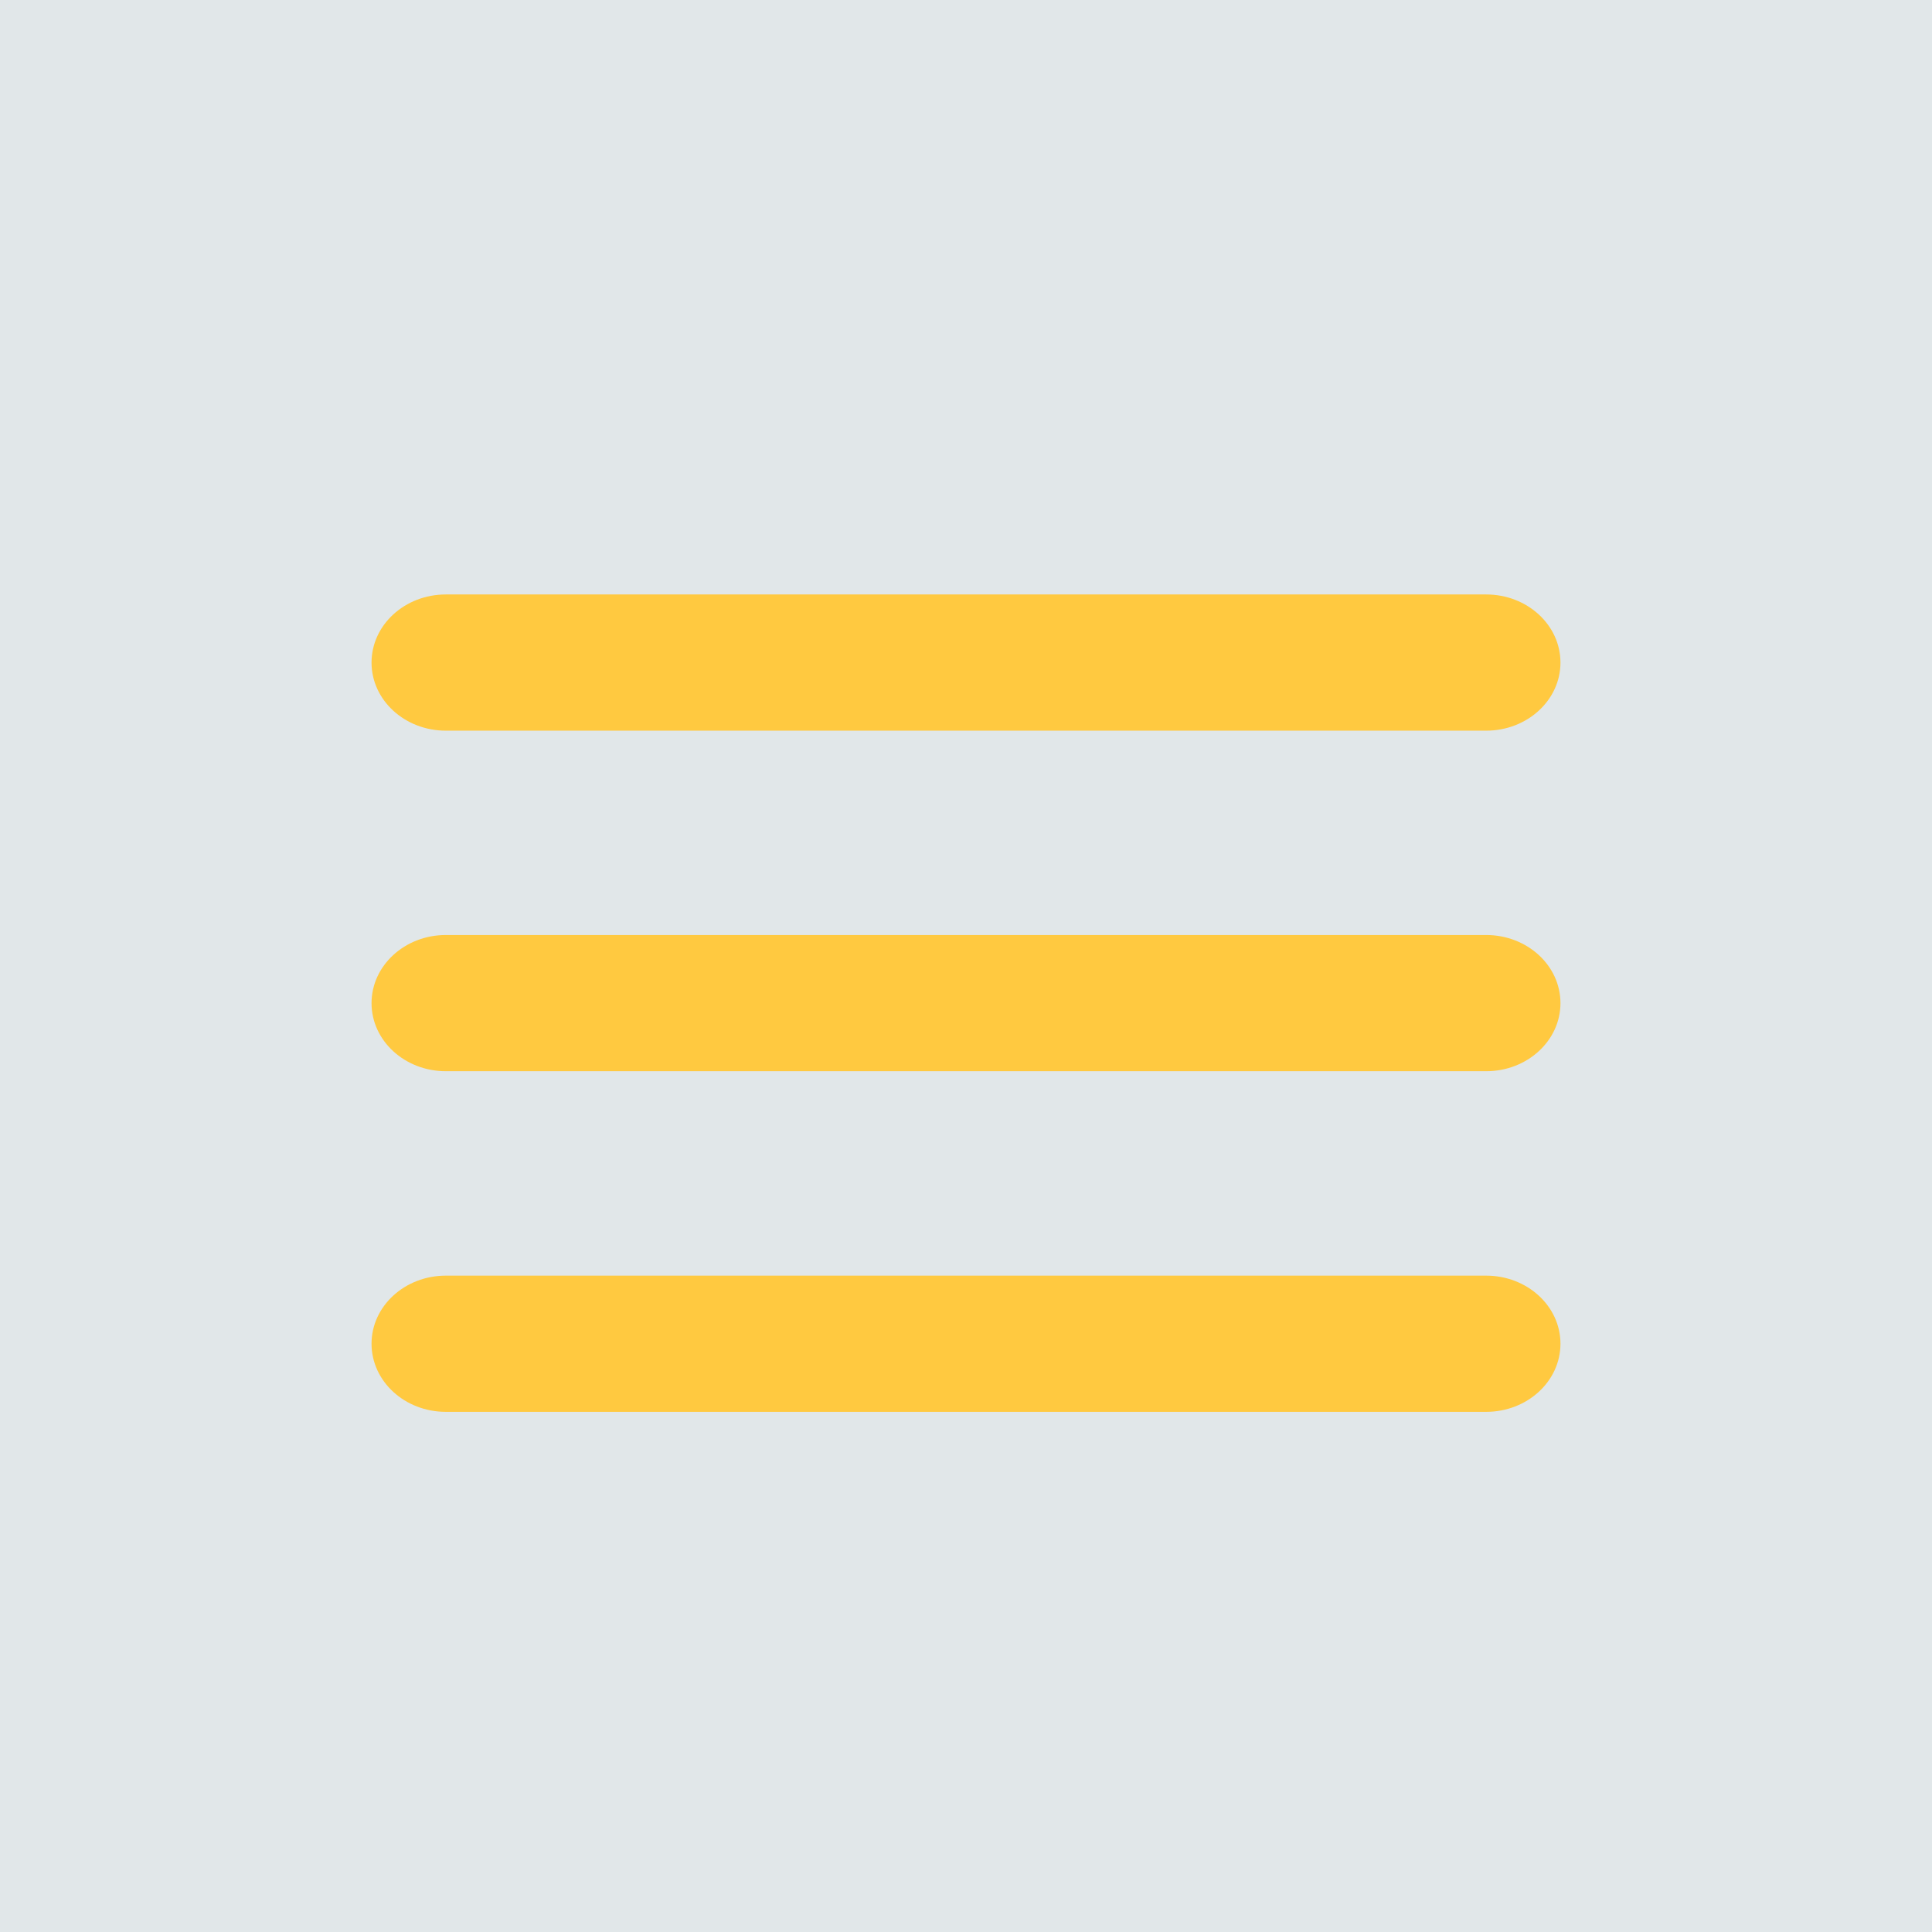 <?xml version="1.0" encoding="UTF-8"?> <svg xmlns="http://www.w3.org/2000/svg" width="26" height="26" viewBox="0 0 26 26" fill="none"><rect width="26" height="26.001" fill="#E1E7E9"></rect><path d="M20 19H6C5.448 19 5 18.59 5 18.083C5 17.577 5.448 17.167 6 17.167H20C20.552 17.167 21 17.577 21 18.083C21 18.59 20.552 19 20 19Z" fill="#FFC940"></path><path d="M20 14.416H6C5.448 14.416 5 14.006 5 13.5C5 12.994 5.448 12.583 6 12.583H20C20.552 12.583 21 12.993 21 13.5C21 14.006 20.552 14.416 20 14.416Z" fill="#FFC940"></path><path d="M20 9.833H6C5.448 9.833 5 9.423 5 8.917C5 8.41 5.448 8 6 8H20C20.552 8 21 8.41 21 8.917C21 9.423 20.552 9.833 20 9.833Z" fill="#FFC940"></path></svg> 